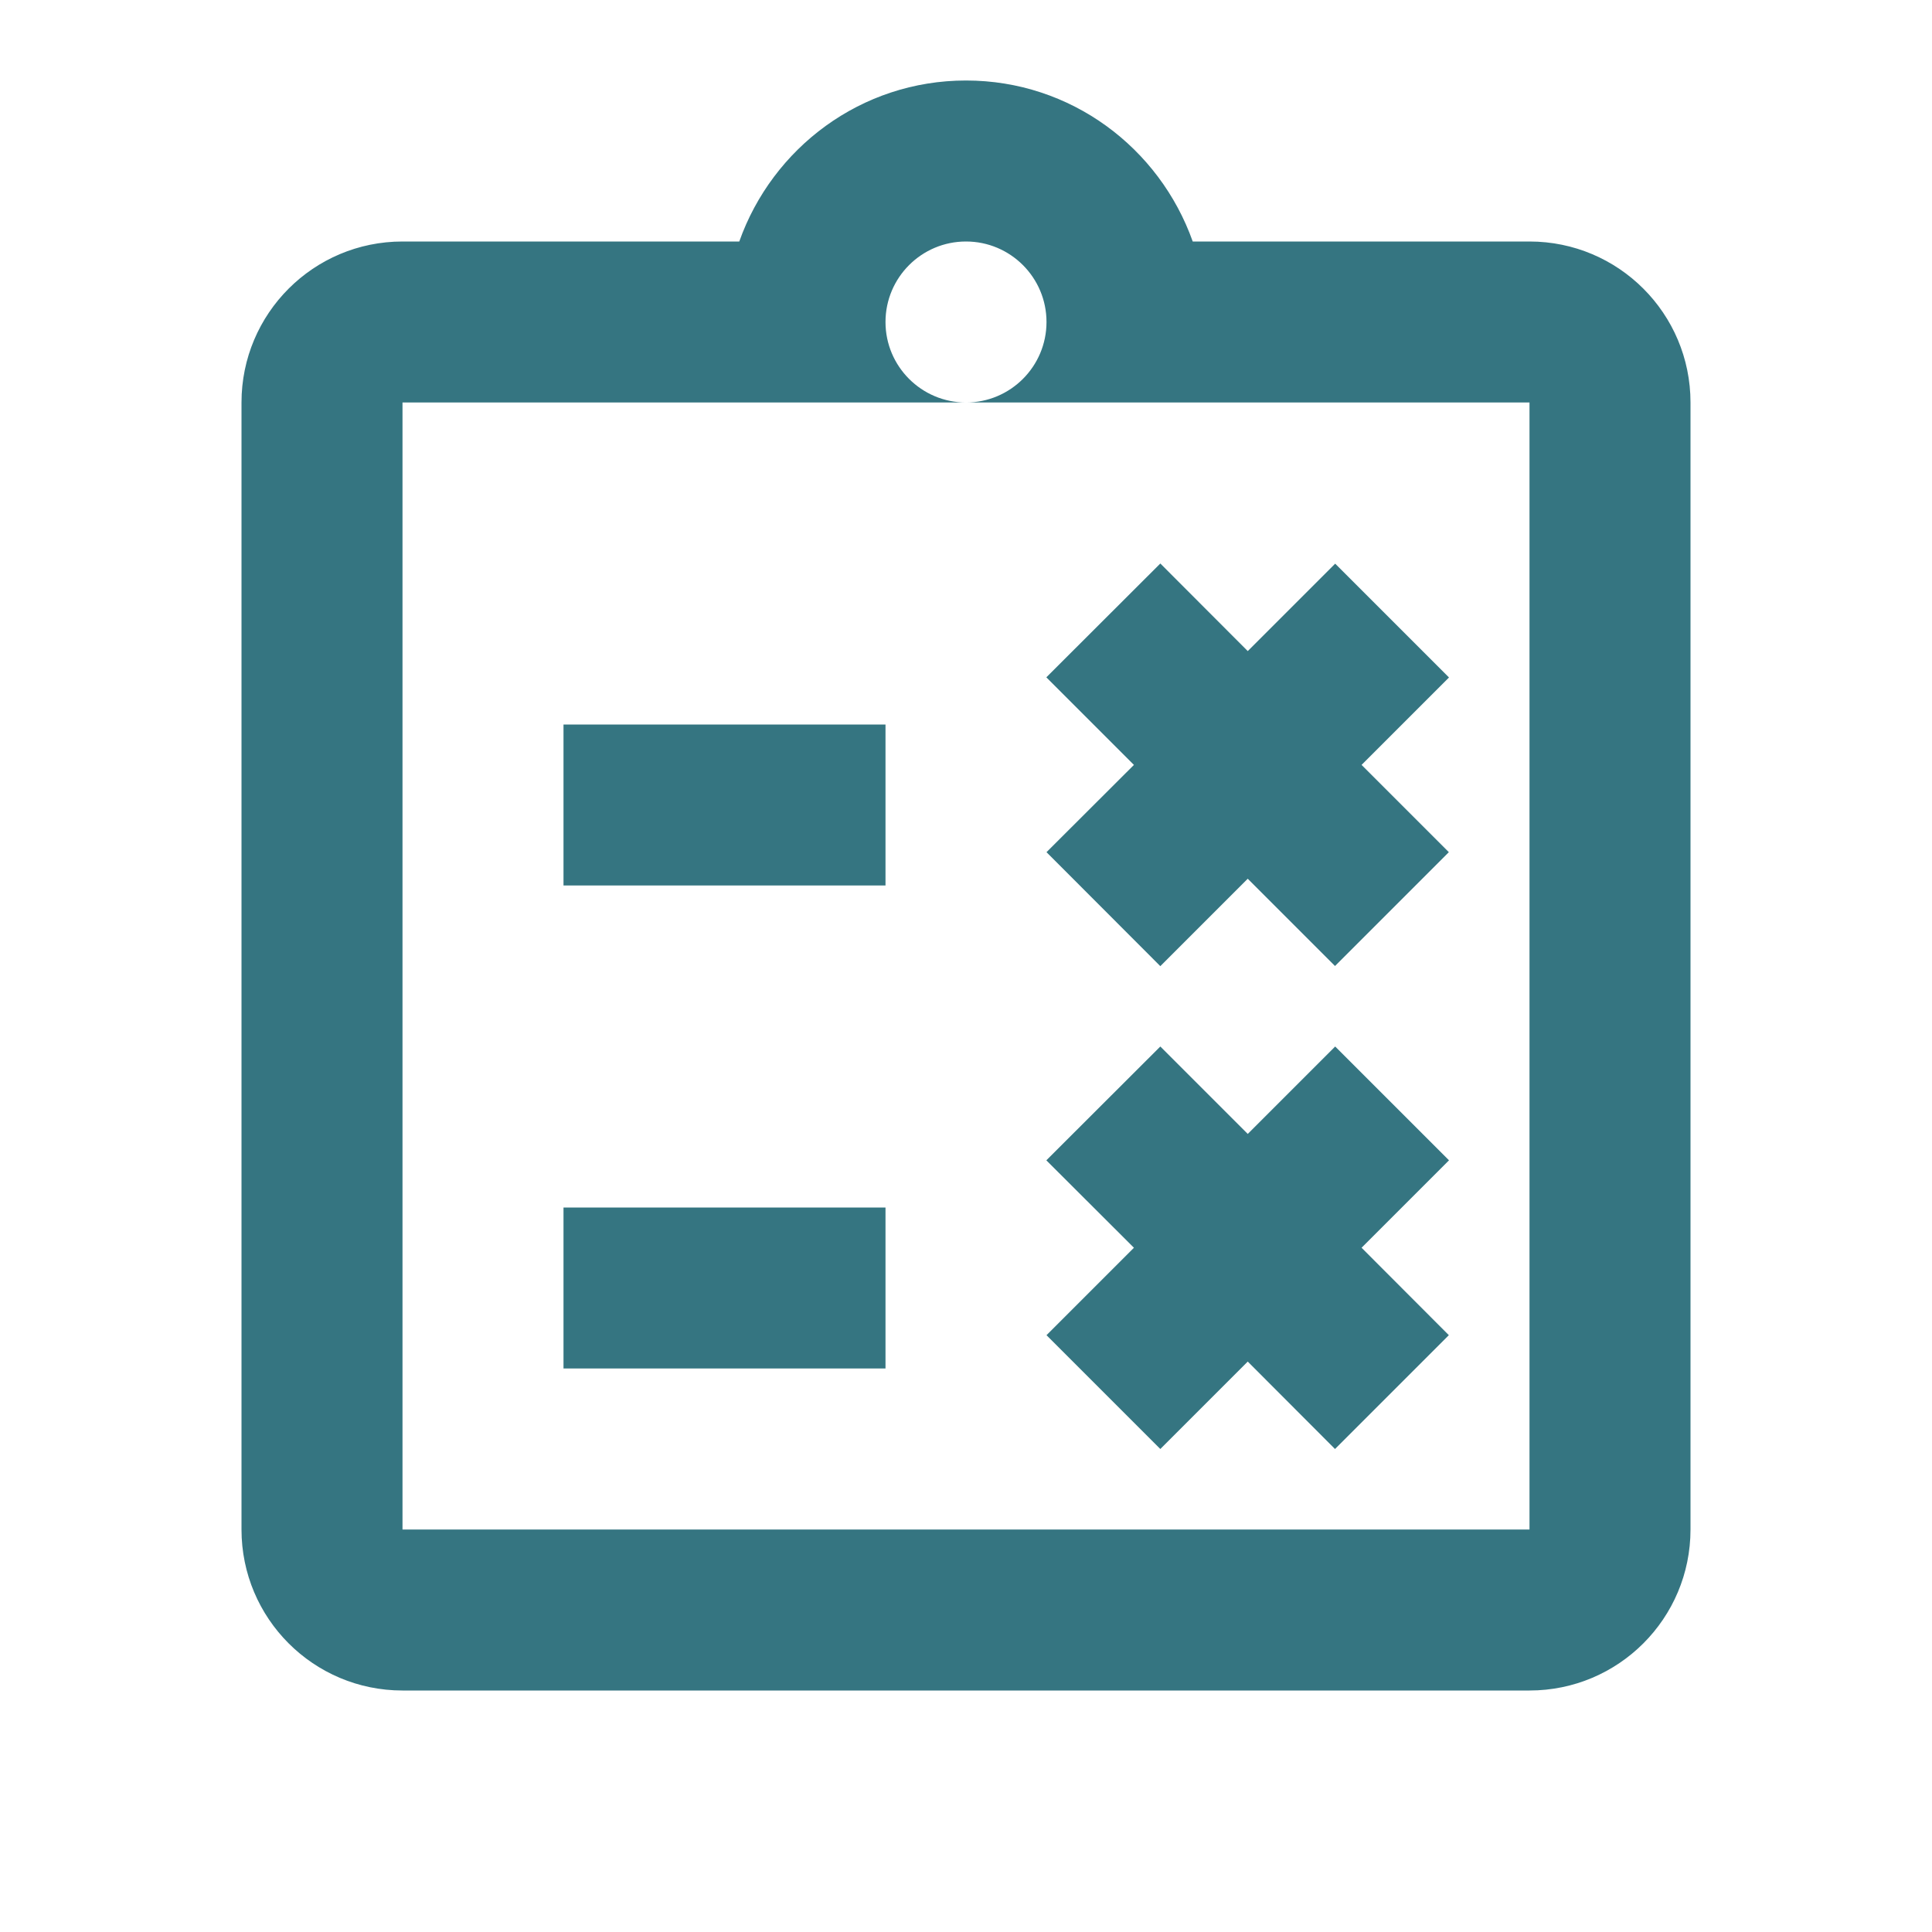 <svg width="96" height="96" viewBox="0 0 96 96" fill="none" xmlns="http://www.w3.org/2000/svg">
<path d="M48 4C42.784 4 38.386 7.348 36.734 12H20C15.58 12 12 15.58 12 20V76C12 80.42 15.58 84 20 84H76C80.42 84 84 80.42 84 76V20C84 15.58 80.42 12 76 12H59.266C57.614 7.348 53.216 4 48 4ZM48 12C50.208 12 52 13.792 52 16C52 18.208 50.208 20 48 20H76V76H20V20H48C45.792 20 44 18.208 44 16C44 13.792 45.792 12 48 12ZM57.656 28L51.992 33.656L56.344 38.008L52 42.344L57.656 48.008L62 43.664L66.336 48L71.992 42.344L67.656 38.008L72 33.664L66.344 28.008L62 32.352L57.656 28ZM28 36V44H44V36H28ZM57.656 52L51.992 57.656L56.344 62L52 66.344L57.656 72L62 67.656L66.336 72L71.992 66.344L67.656 62L72 57.656L66.344 52L62 56.344L57.656 52ZM28 60V68H44V60H28Z" fill="#357581"/>
</svg>
